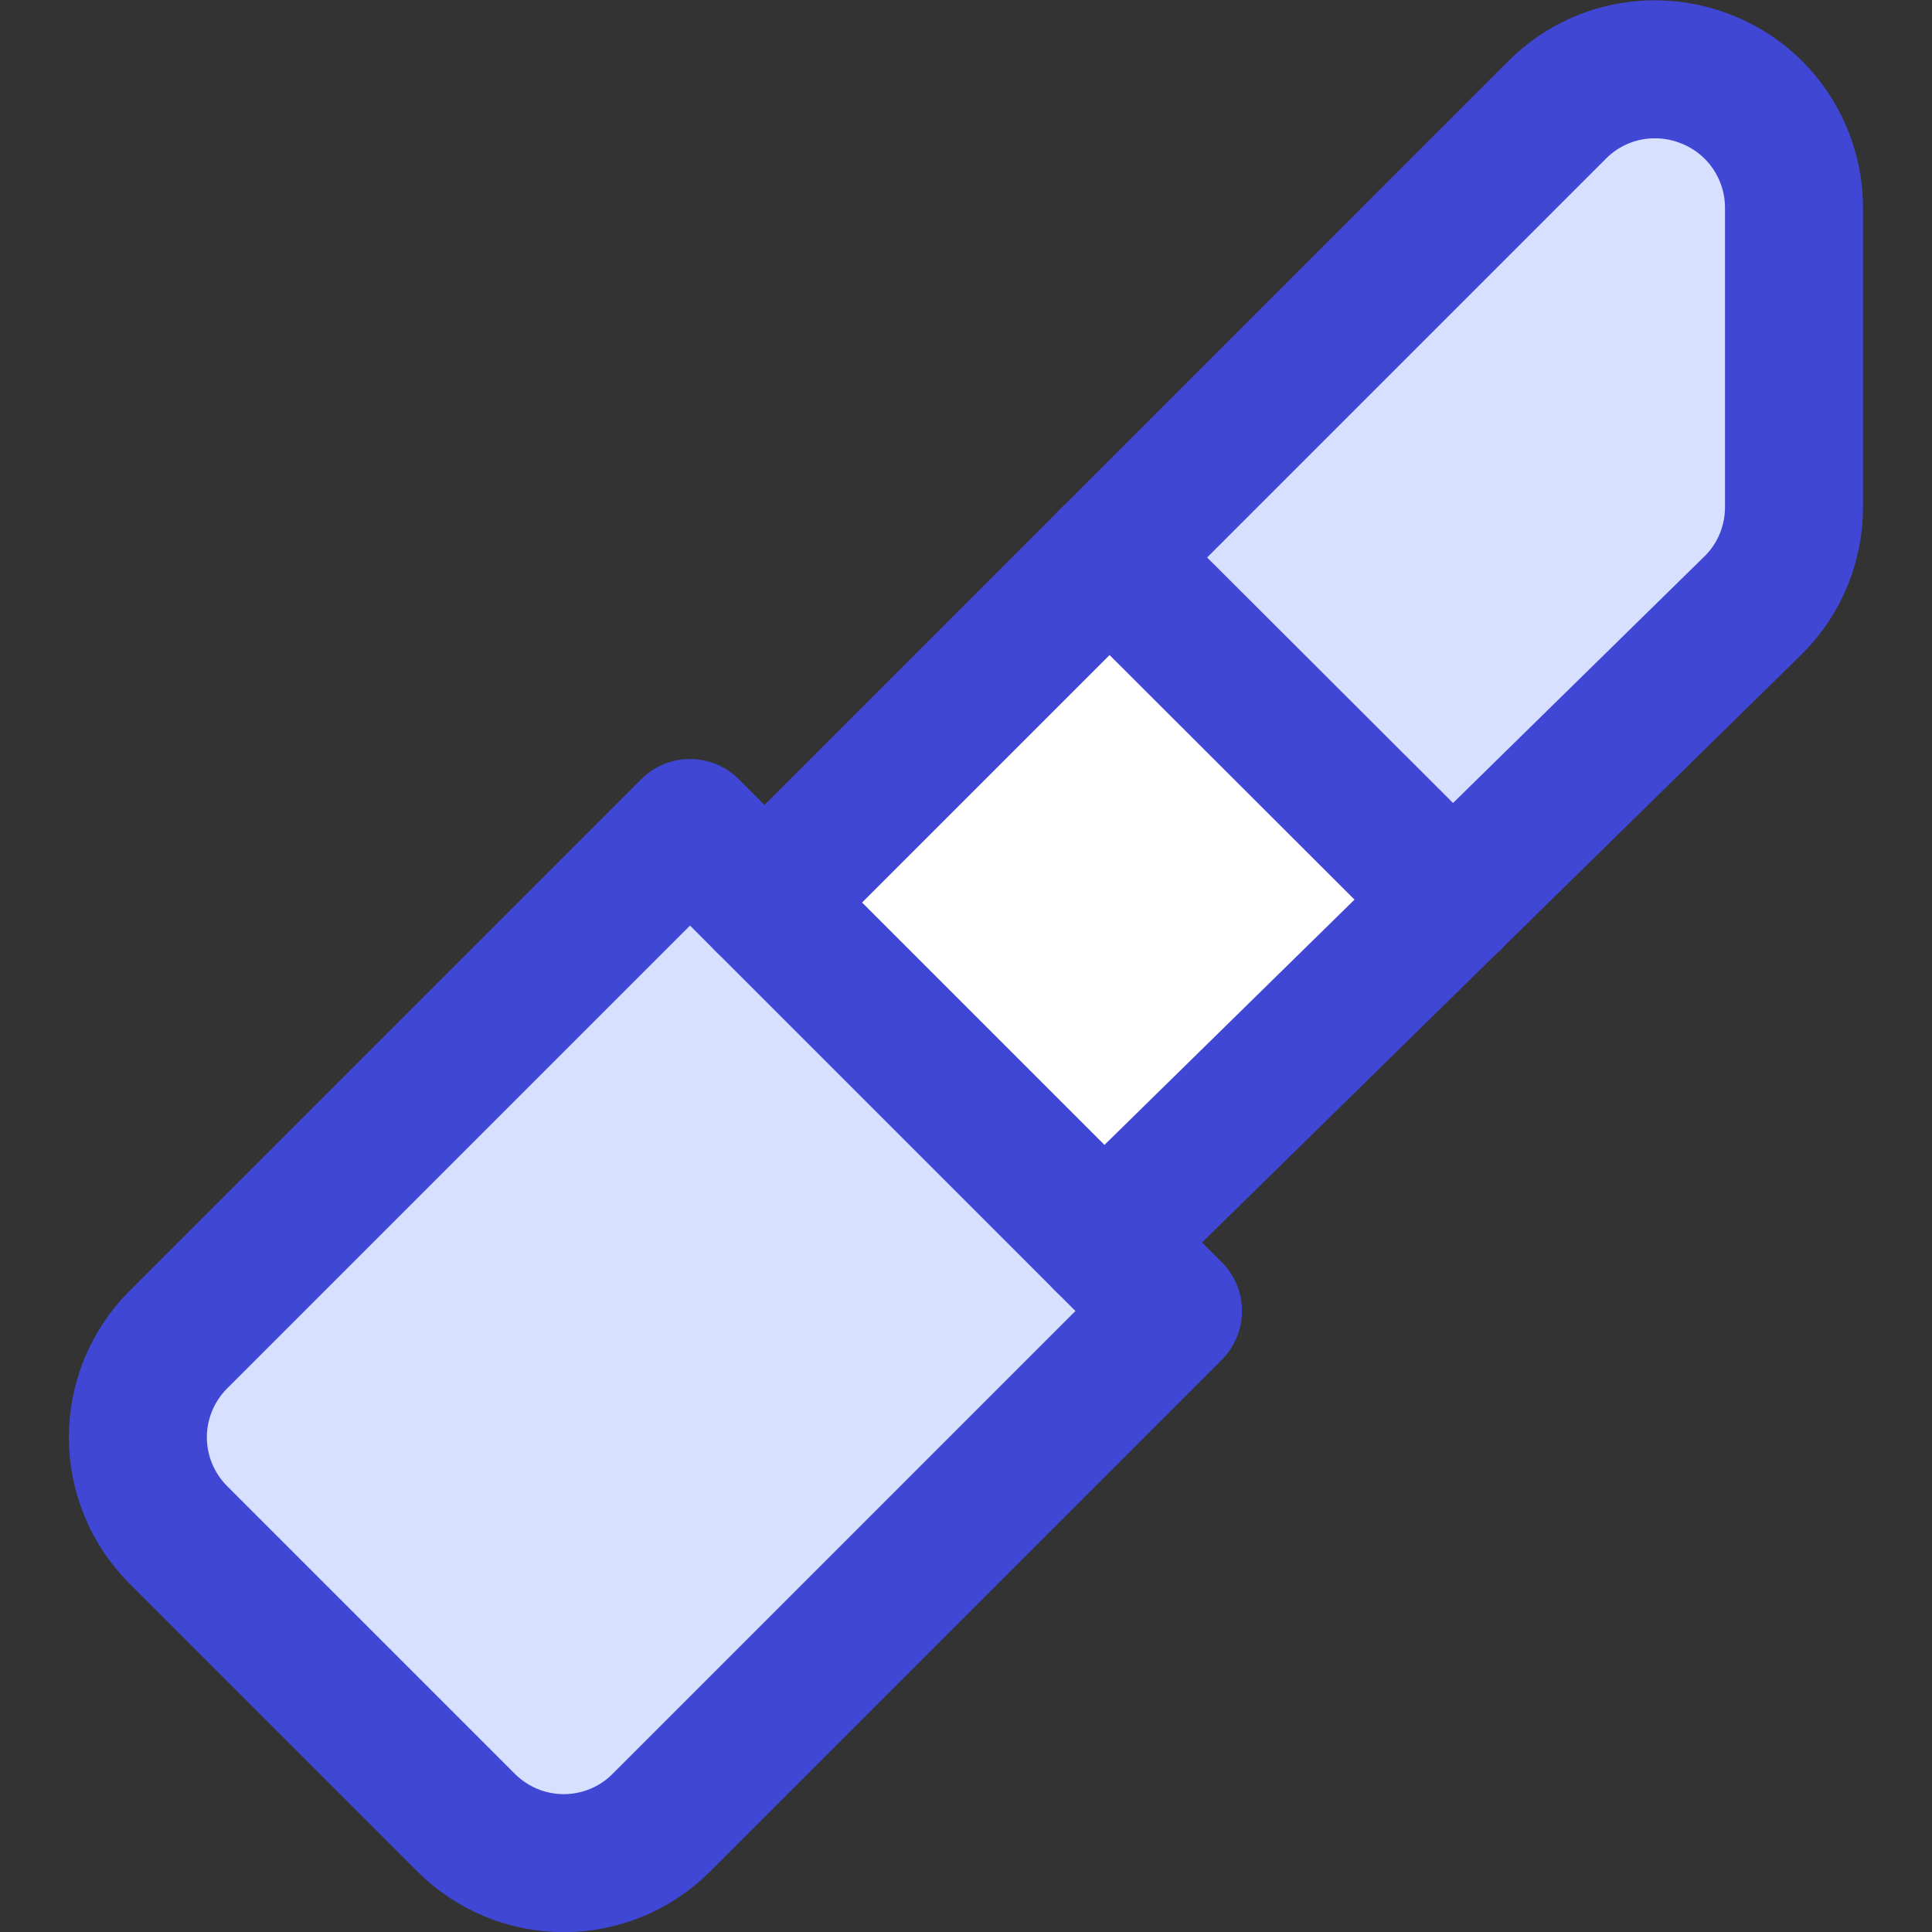 <svg xmlns="http://www.w3.org/2000/svg" fill="none" viewBox="0 0 14 14" id="Lipstick--Streamline-Core"><rect x="0" y="0" width="14" height="14" fill="#333333" stroke="none"/><desc>Lipstick Streamline Icon: https://streamlinehq.com</desc><g id="lipstick--fashion-beauty-lip-lipstick-makeup-shopping"><path id="Subtract" fill="#ffffff" fill-rule="evenodd" d="m8.04 4.04 -2.5 2.5 2.46 2.46 2.526 -2.478L8.04 4.04Z" clip-rule="evenodd" stroke-width="1"></path><path id="Vector" fill="#d7e0ff" d="M1.29 9.71c-0.186 0.187 -0.291 0.441 -0.291 0.705 0 0.264 0.105 0.518 0.291 0.705l2.09 2.09c0.187 0.186 0.441 0.291 0.705 0.291s0.518 -0.104 0.705 -0.291L8.5 9.5 5 6 1.29 9.71Z" stroke-width="1"></path><path id="Vector_2" fill="#d7e0ff" d="M11.803 0.52c-0.194 0.037 -0.373 0.131 -0.513 0.27L8.04 4.04l2.487 2.483L12.71 4.38c0.093 -0.093 0.166 -0.204 0.216 -0.326 0.05 -0.122 0.075 -0.252 0.074 -0.384v-2.17c-0.001 -0.197 -0.06 -0.39 -0.171 -0.554 -0.11 -0.164 -0.267 -0.291 -0.449 -0.366 -0.182 -0.077 -0.383 -0.098 -0.577 -0.06Z" stroke-width="1"></path><path id="Vector_3" stroke="#4147d5" stroke-linecap="round" stroke-linejoin="round" d="M1.29 9.71c-0.186 0.187 -0.291 0.441 -0.291 0.705 0 0.264 0.105 0.518 0.291 0.705l2.09 2.09c0.187 0.186 0.441 0.291 0.705 0.291s0.518 -0.104 0.705 -0.291L8.5 9.5 5 6 1.29 9.71Z" stroke-width="1"></path><path id="Vector_4" stroke="#4147d5" stroke-linecap="round" stroke-linejoin="round" d="M5.54 6.54 11.29 0.79c0.141 -0.139 0.319 -0.233 0.513 -0.27 0.194 -0.037 0.395 -0.016 0.577 0.06 0.183 0.075 0.339 0.202 0.449 0.366 0.11 0.164 0.17 0.356 0.171 0.554v2.17c0.001 0.132 -0.025 0.262 -0.074 0.384 -0.05 0.122 -0.123 0.233 -0.216 0.326L8 9" stroke-width="1"></path><path id="Vector_5" stroke="#4147d5" stroke-linecap="round" stroke-linejoin="round" d="m8.04 4.04 2.487 2.483" stroke-width="1"></path></g></svg>